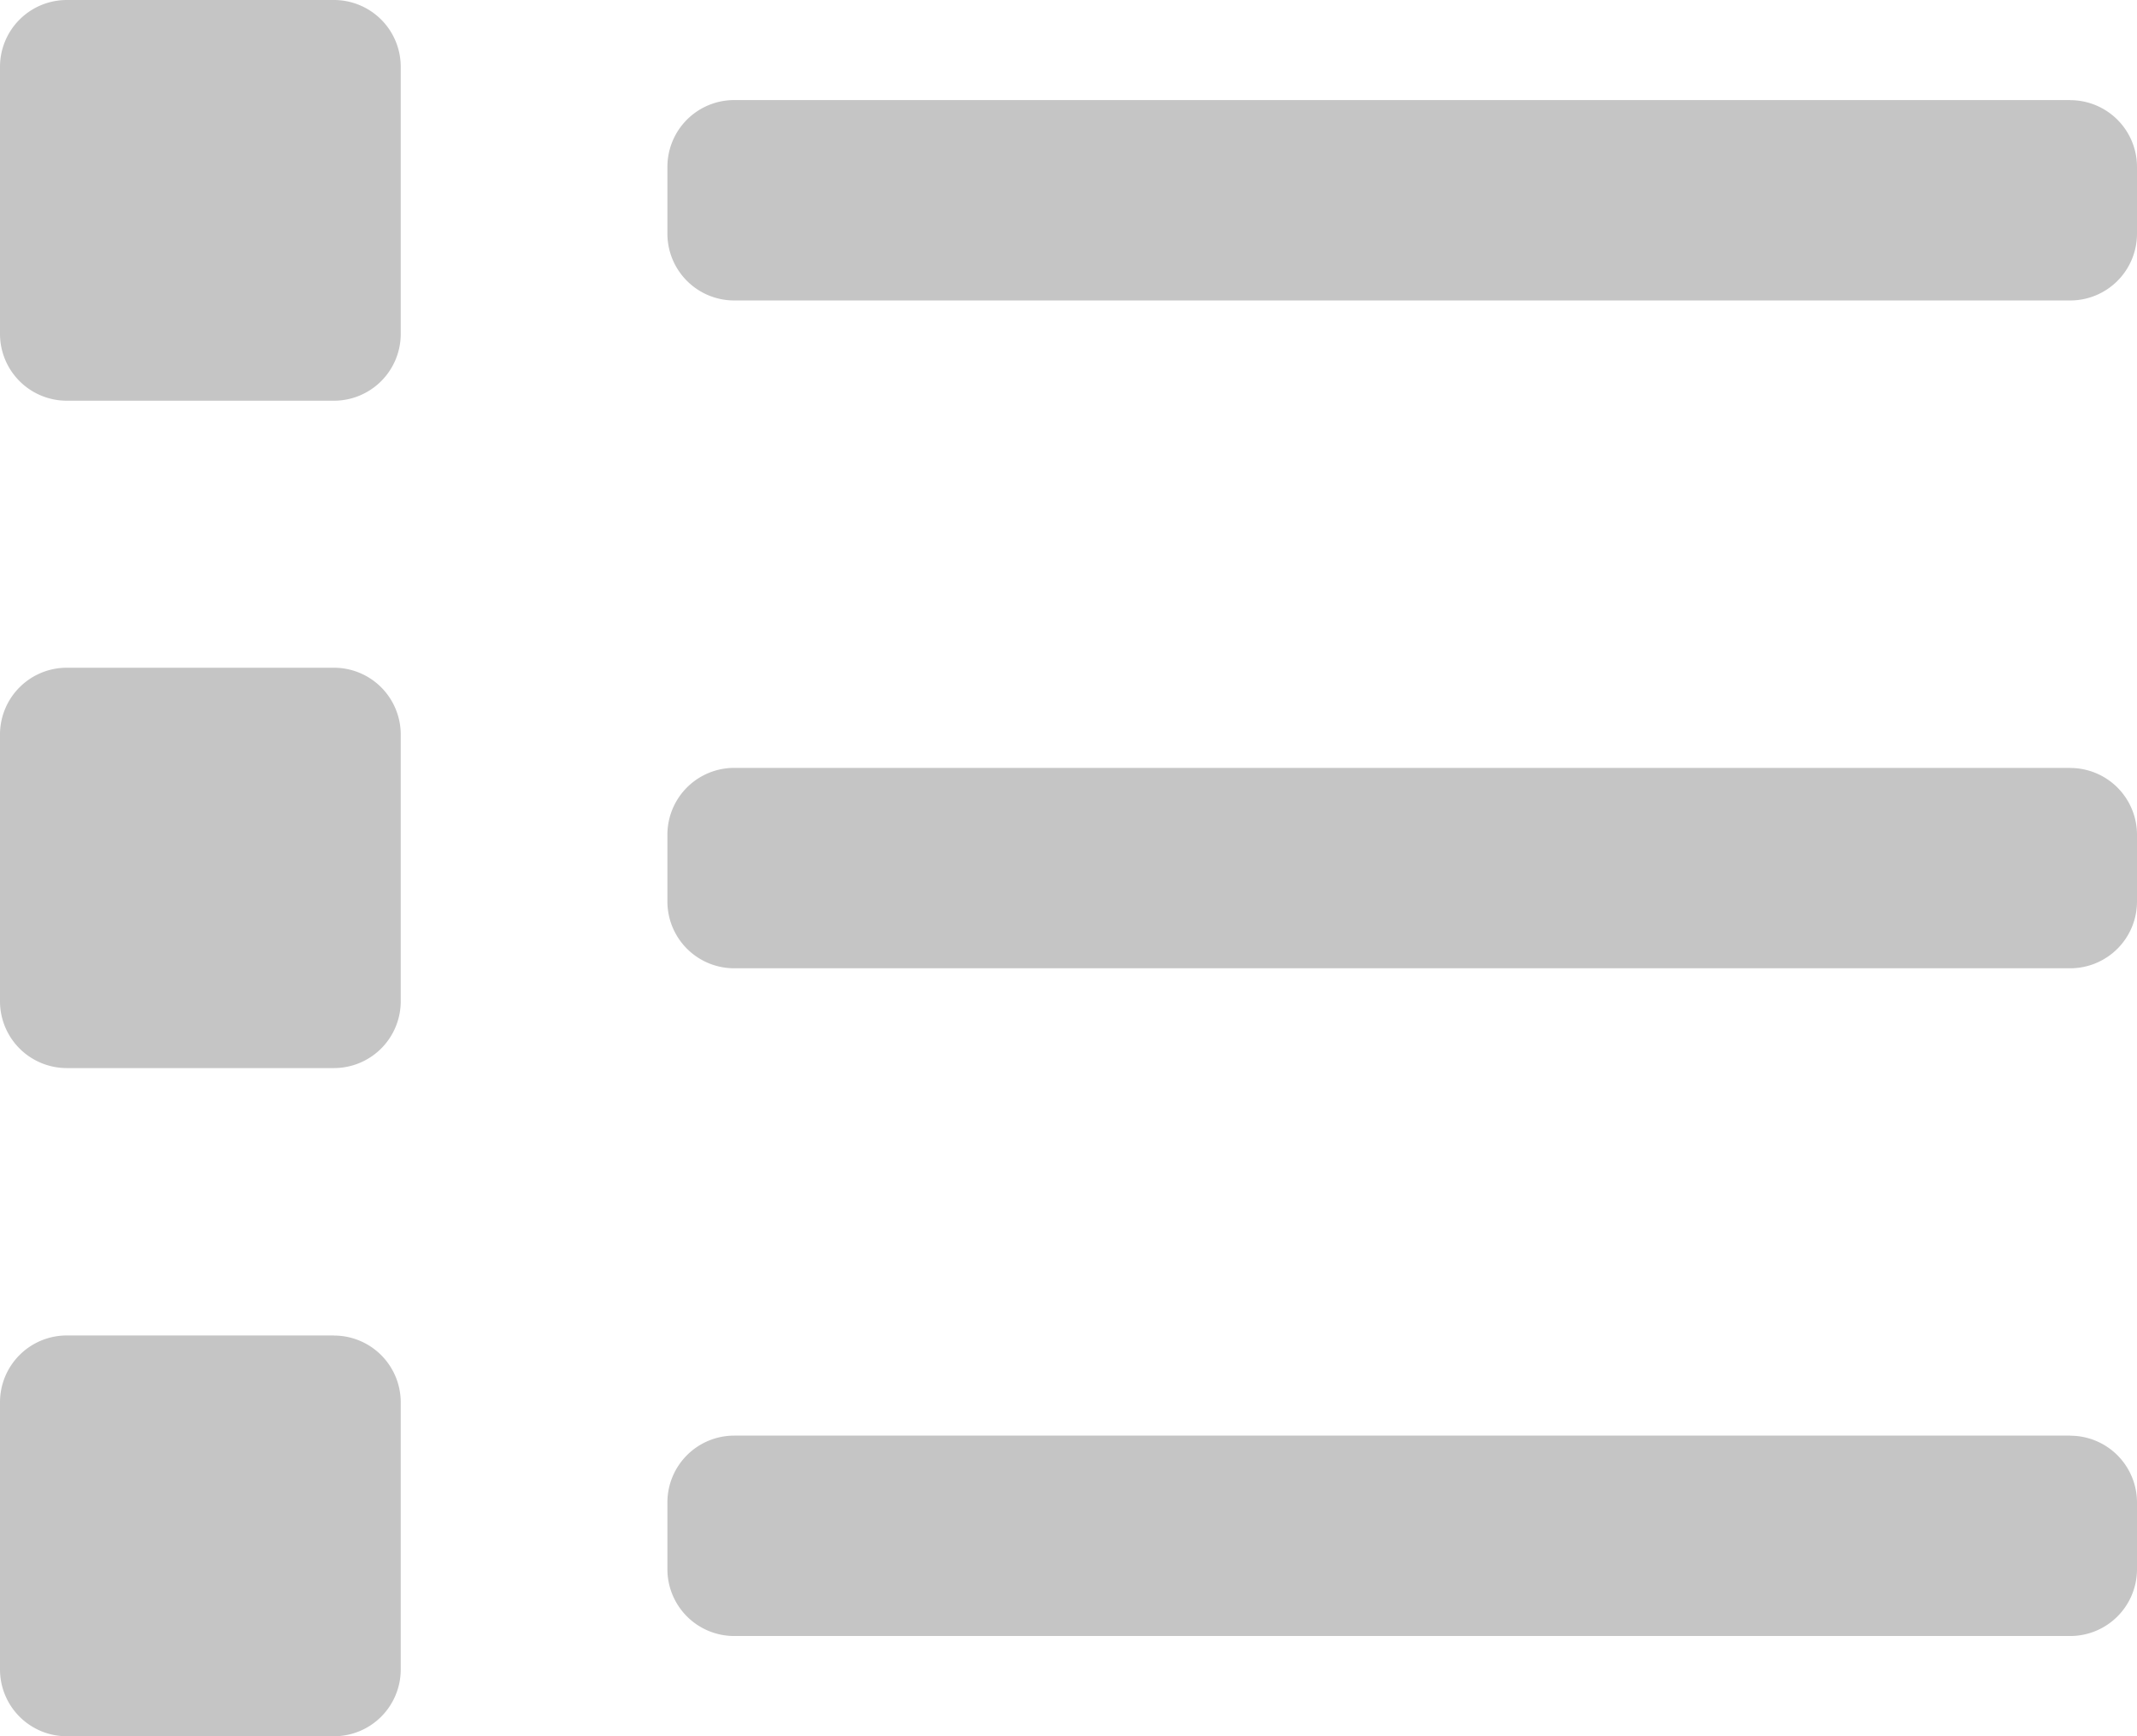 <svg xmlns="http://www.w3.org/2000/svg" width="23.576" height="19.155" viewBox="0 0 23.576 19.155"><defs><style>.a{fill:#c5c5c5;}</style></defs><path class="a" d="M3.684,48H.737A.737.737,0,0,0,0,48.737v2.947a.737.737,0,0,0,.737.737H3.684a.737.737,0,0,0,.737-.737V48.737A.737.737,0,0,0,3.684,48Zm0,7.367H.737A.737.737,0,0,0,0,56.1v2.947a.737.737,0,0,0,.737.737H3.684a.737.737,0,0,0,.737-.737V56.1A.737.737,0,0,0,3.684,55.367Zm0,7.367H.737A.737.737,0,0,0,0,63.472v2.947a.737.737,0,0,0,.737.737H3.684a.737.737,0,0,0,.737-.737V63.472A.737.737,0,0,0,3.684,62.735Zm19.155-6.262H8.1a.737.737,0,0,0-.737.737v.737a.737.737,0,0,0,.737.737H22.839a.737.737,0,0,0,.737-.737v-.737A.737.737,0,0,0,22.839,56.473Zm0,7.367H8.1a.737.737,0,0,0-.737.737v.737a.737.737,0,0,0,.737.737H22.839a.737.737,0,0,0,.737-.737v-.737A.737.737,0,0,0,22.839,63.84Zm0-14.735H8.1a.737.737,0,0,0-.737.737v.737a.737.737,0,0,0,.737.737H22.839a.737.737,0,0,0,.737-.737v-.737A.737.737,0,0,0,22.839,49.105Z" transform="translate(0 -48)"/></svg>